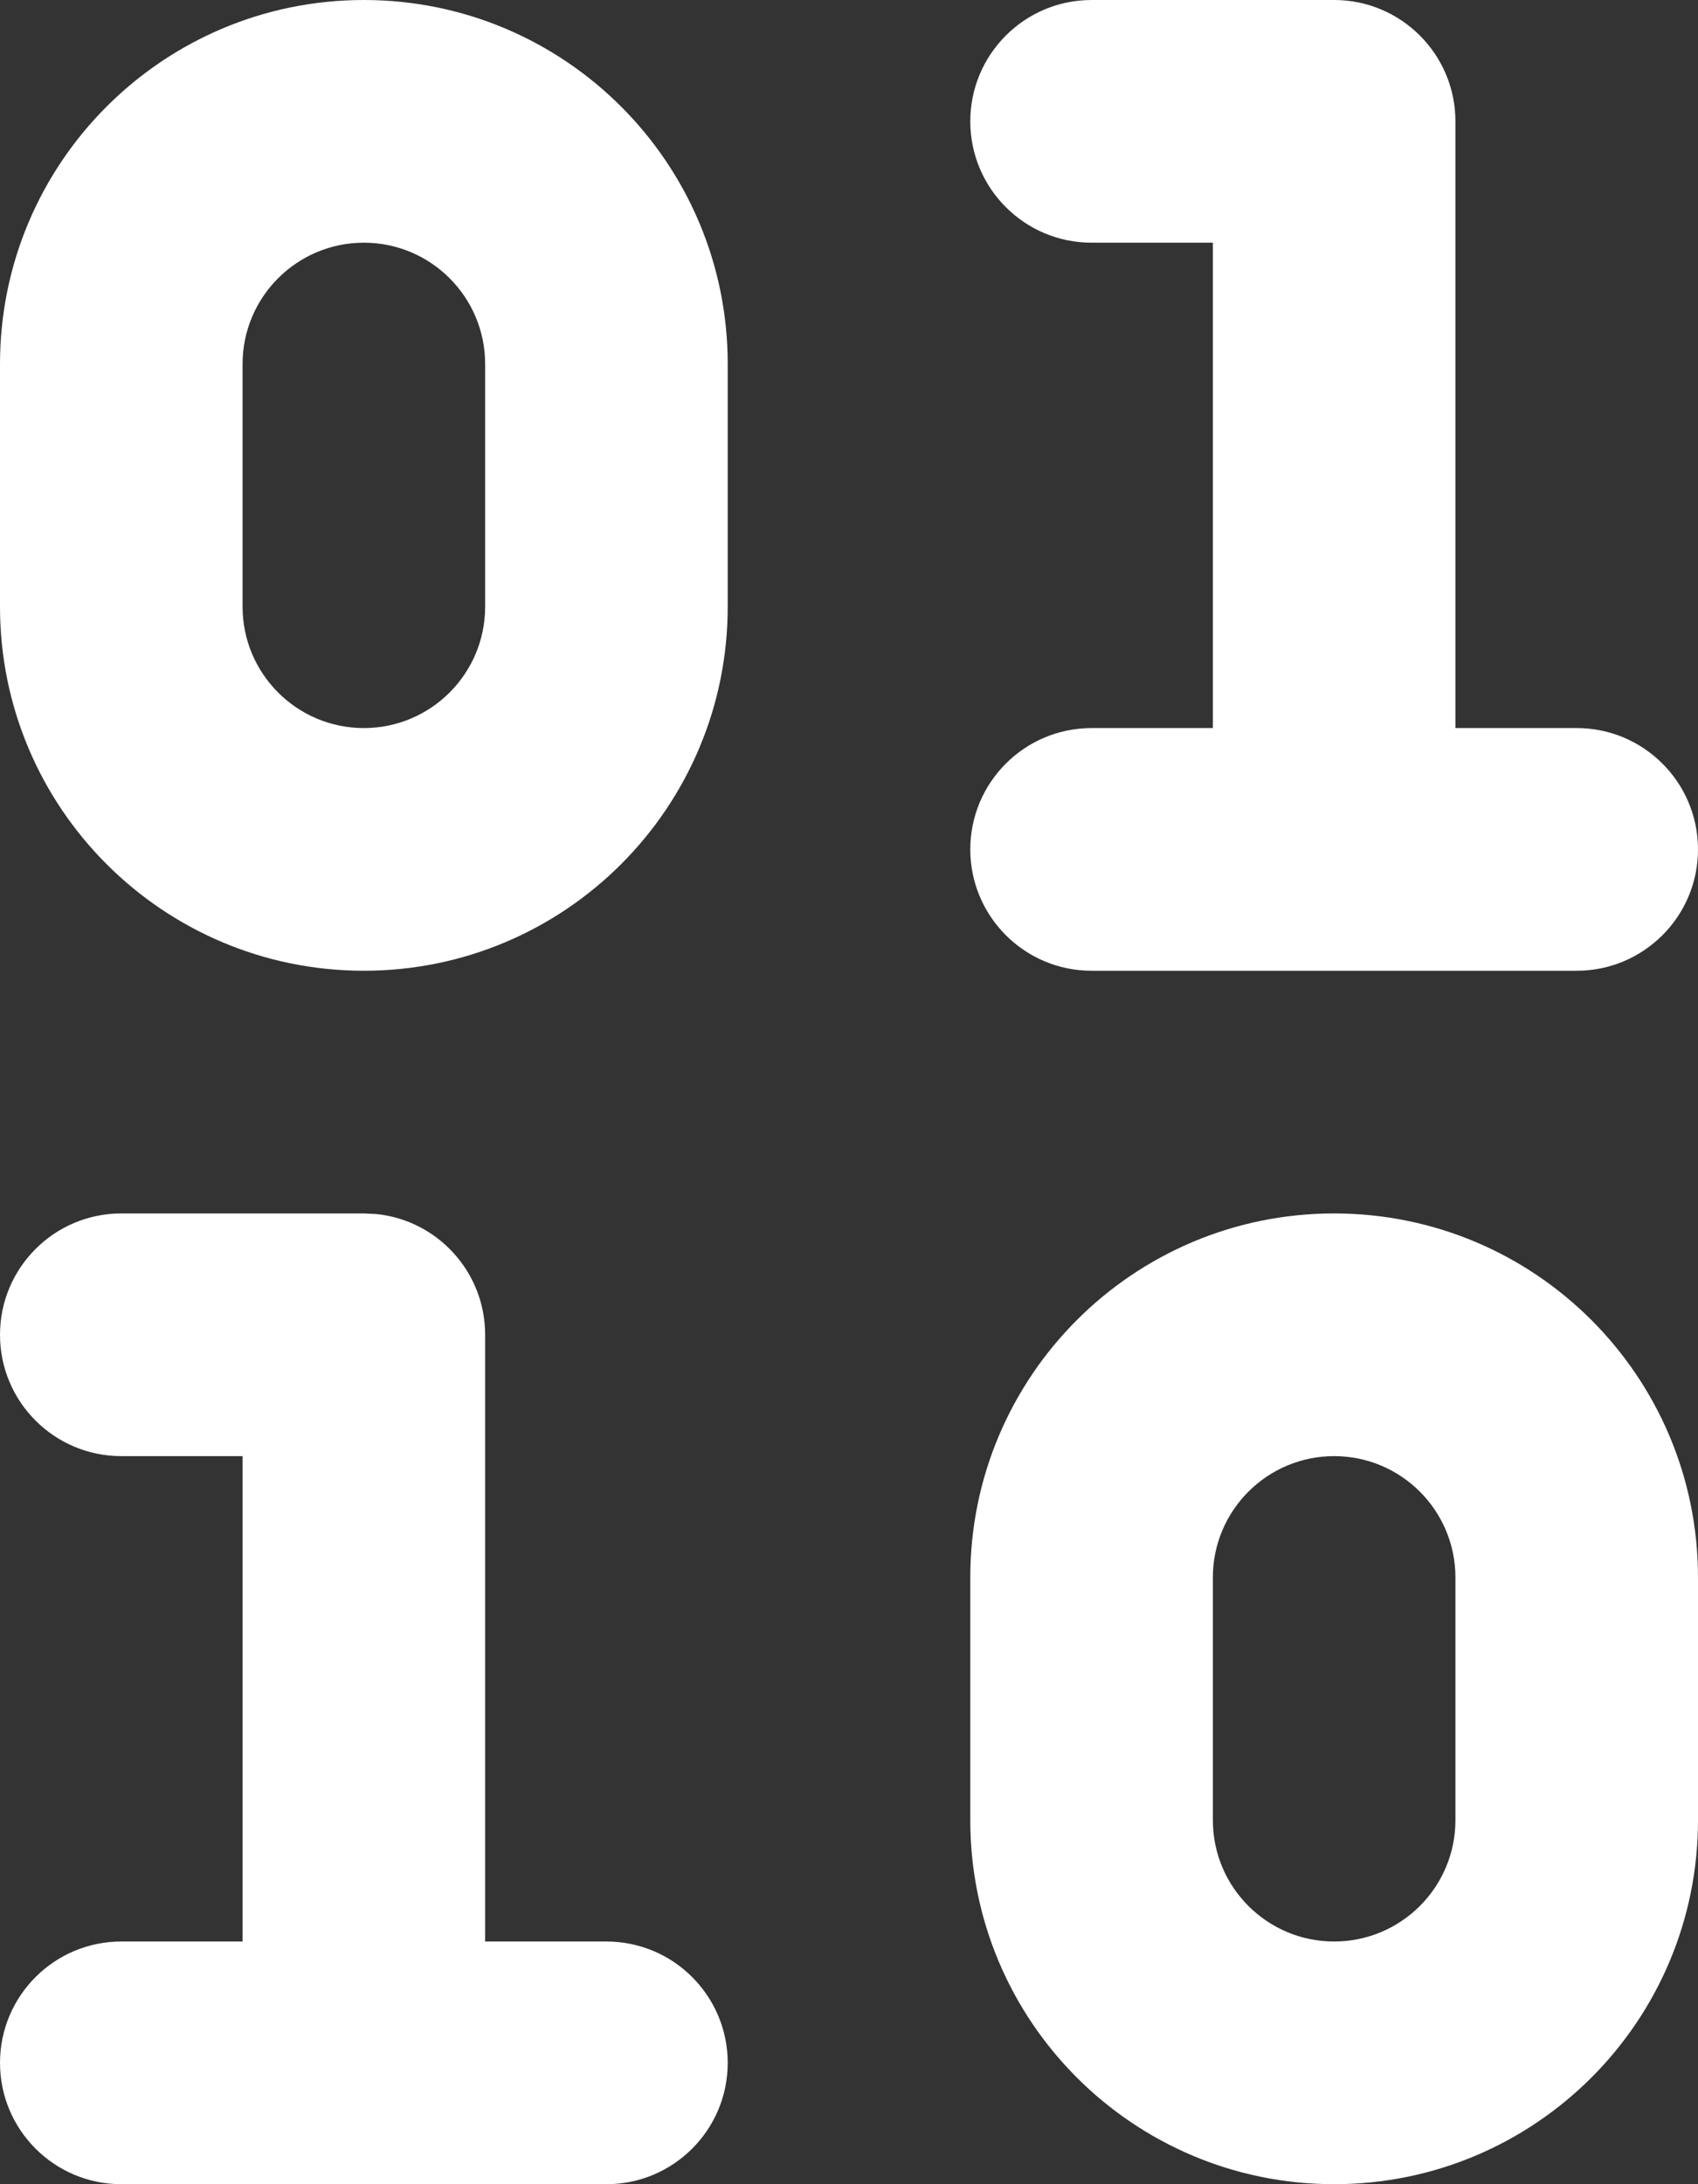 <?xml version="1.0" encoding="utf-8"?>
<svg xmlns="http://www.w3.org/2000/svg" fill="none" height="100%" overflow="visible" preserveAspectRatio="none" style="display: block;" viewBox="0 0 14 18" width="100%">
<rect x="0" y="0" width="14" height="18" fill="#333333" stroke="none"/>
<path d="M3 10L3.103 10.005C3.607 10.056 4 10.482 4 11V16H5C5.552 16 6 16.448 6 17C6 17.552 5.552 18 5 18H1C0.448 18 0 17.552 0 17C0 16.448 0.448 16 1 16H2V12H1C0.448 12 0 11.552 0 11C0 10.448 0.448 10 1 10H3ZM12 13C12 12.448 11.552 12 11 12C10.448 12 10 12.448 10 13V15C10 15.552 10.448 16 11 16C11.552 16 12 15.552 12 15V13ZM4 3C4 2.448 3.552 2 3 2C2.448 2 2 2.448 2 3V5C2 5.552 2.448 6 3 6C3.552 6 4 5.552 4 5V3ZM11 0C11.552 0 12 0.448 12 1V6H13C13.552 6 14 6.448 14 7C14 7.552 13.552 8 13 8H9C8.448 8 8 7.552 8 7C8 6.448 8.448 6 9 6H10V2H9C8.448 2 8 1.552 8 1C8 0.448 8.448 0 9 0H11ZM14 15C14 16.657 12.657 18 11 18C9.343 18 8 16.657 8 15V13C8 11.343 9.343 10 11 10C12.657 10 14 11.343 14 13V15ZM6 5C6 6.657 4.657 8 3 8C1.343 8 0 6.657 0 5V3C0 1.343 1.343 0 3 0C4.657 0 6 1.343 6 3V5Z" fill="white" id="Vector"/>
</svg>